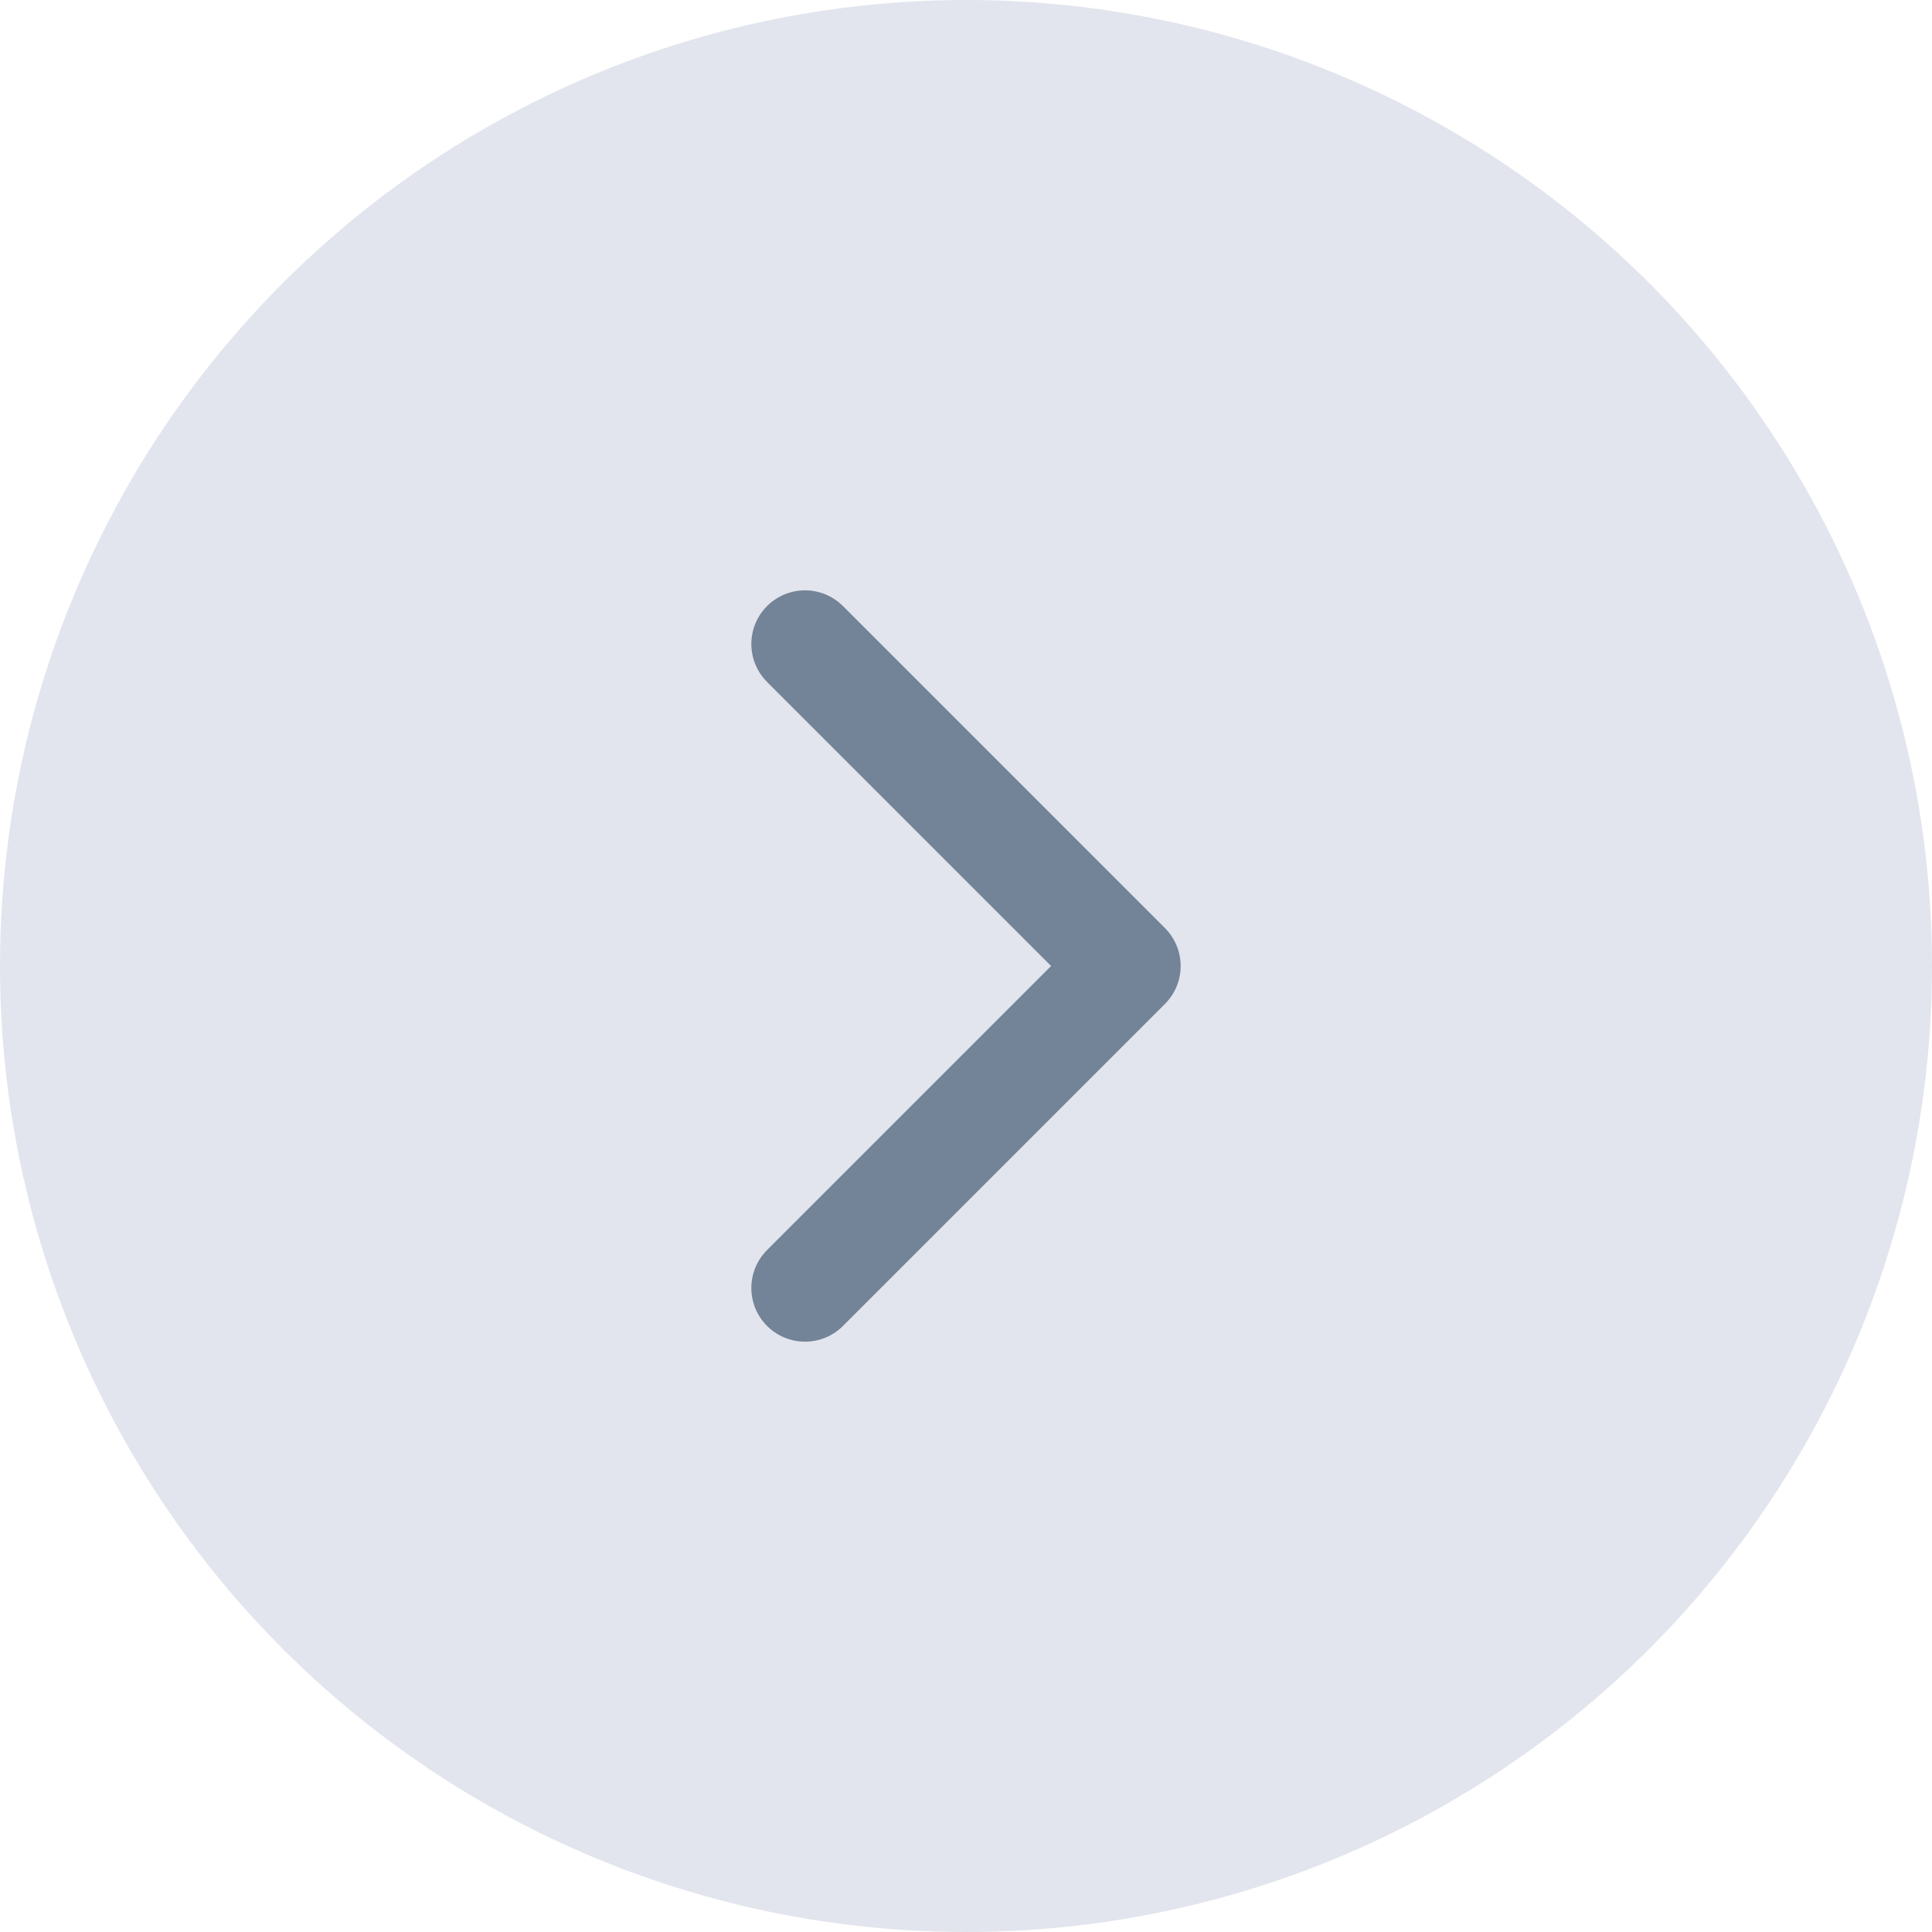 <svg width="36" height="36" viewBox="0 0 36 36" fill="none" xmlns="http://www.w3.org/2000/svg">
<circle cx="18" cy="18" r="18" fill="#E2E5ED"/>
<path d="M15 12L21 18L15 24" stroke="#738498" stroke-width="2" stroke-linecap="round" stroke-linejoin="round"/>
</svg>

